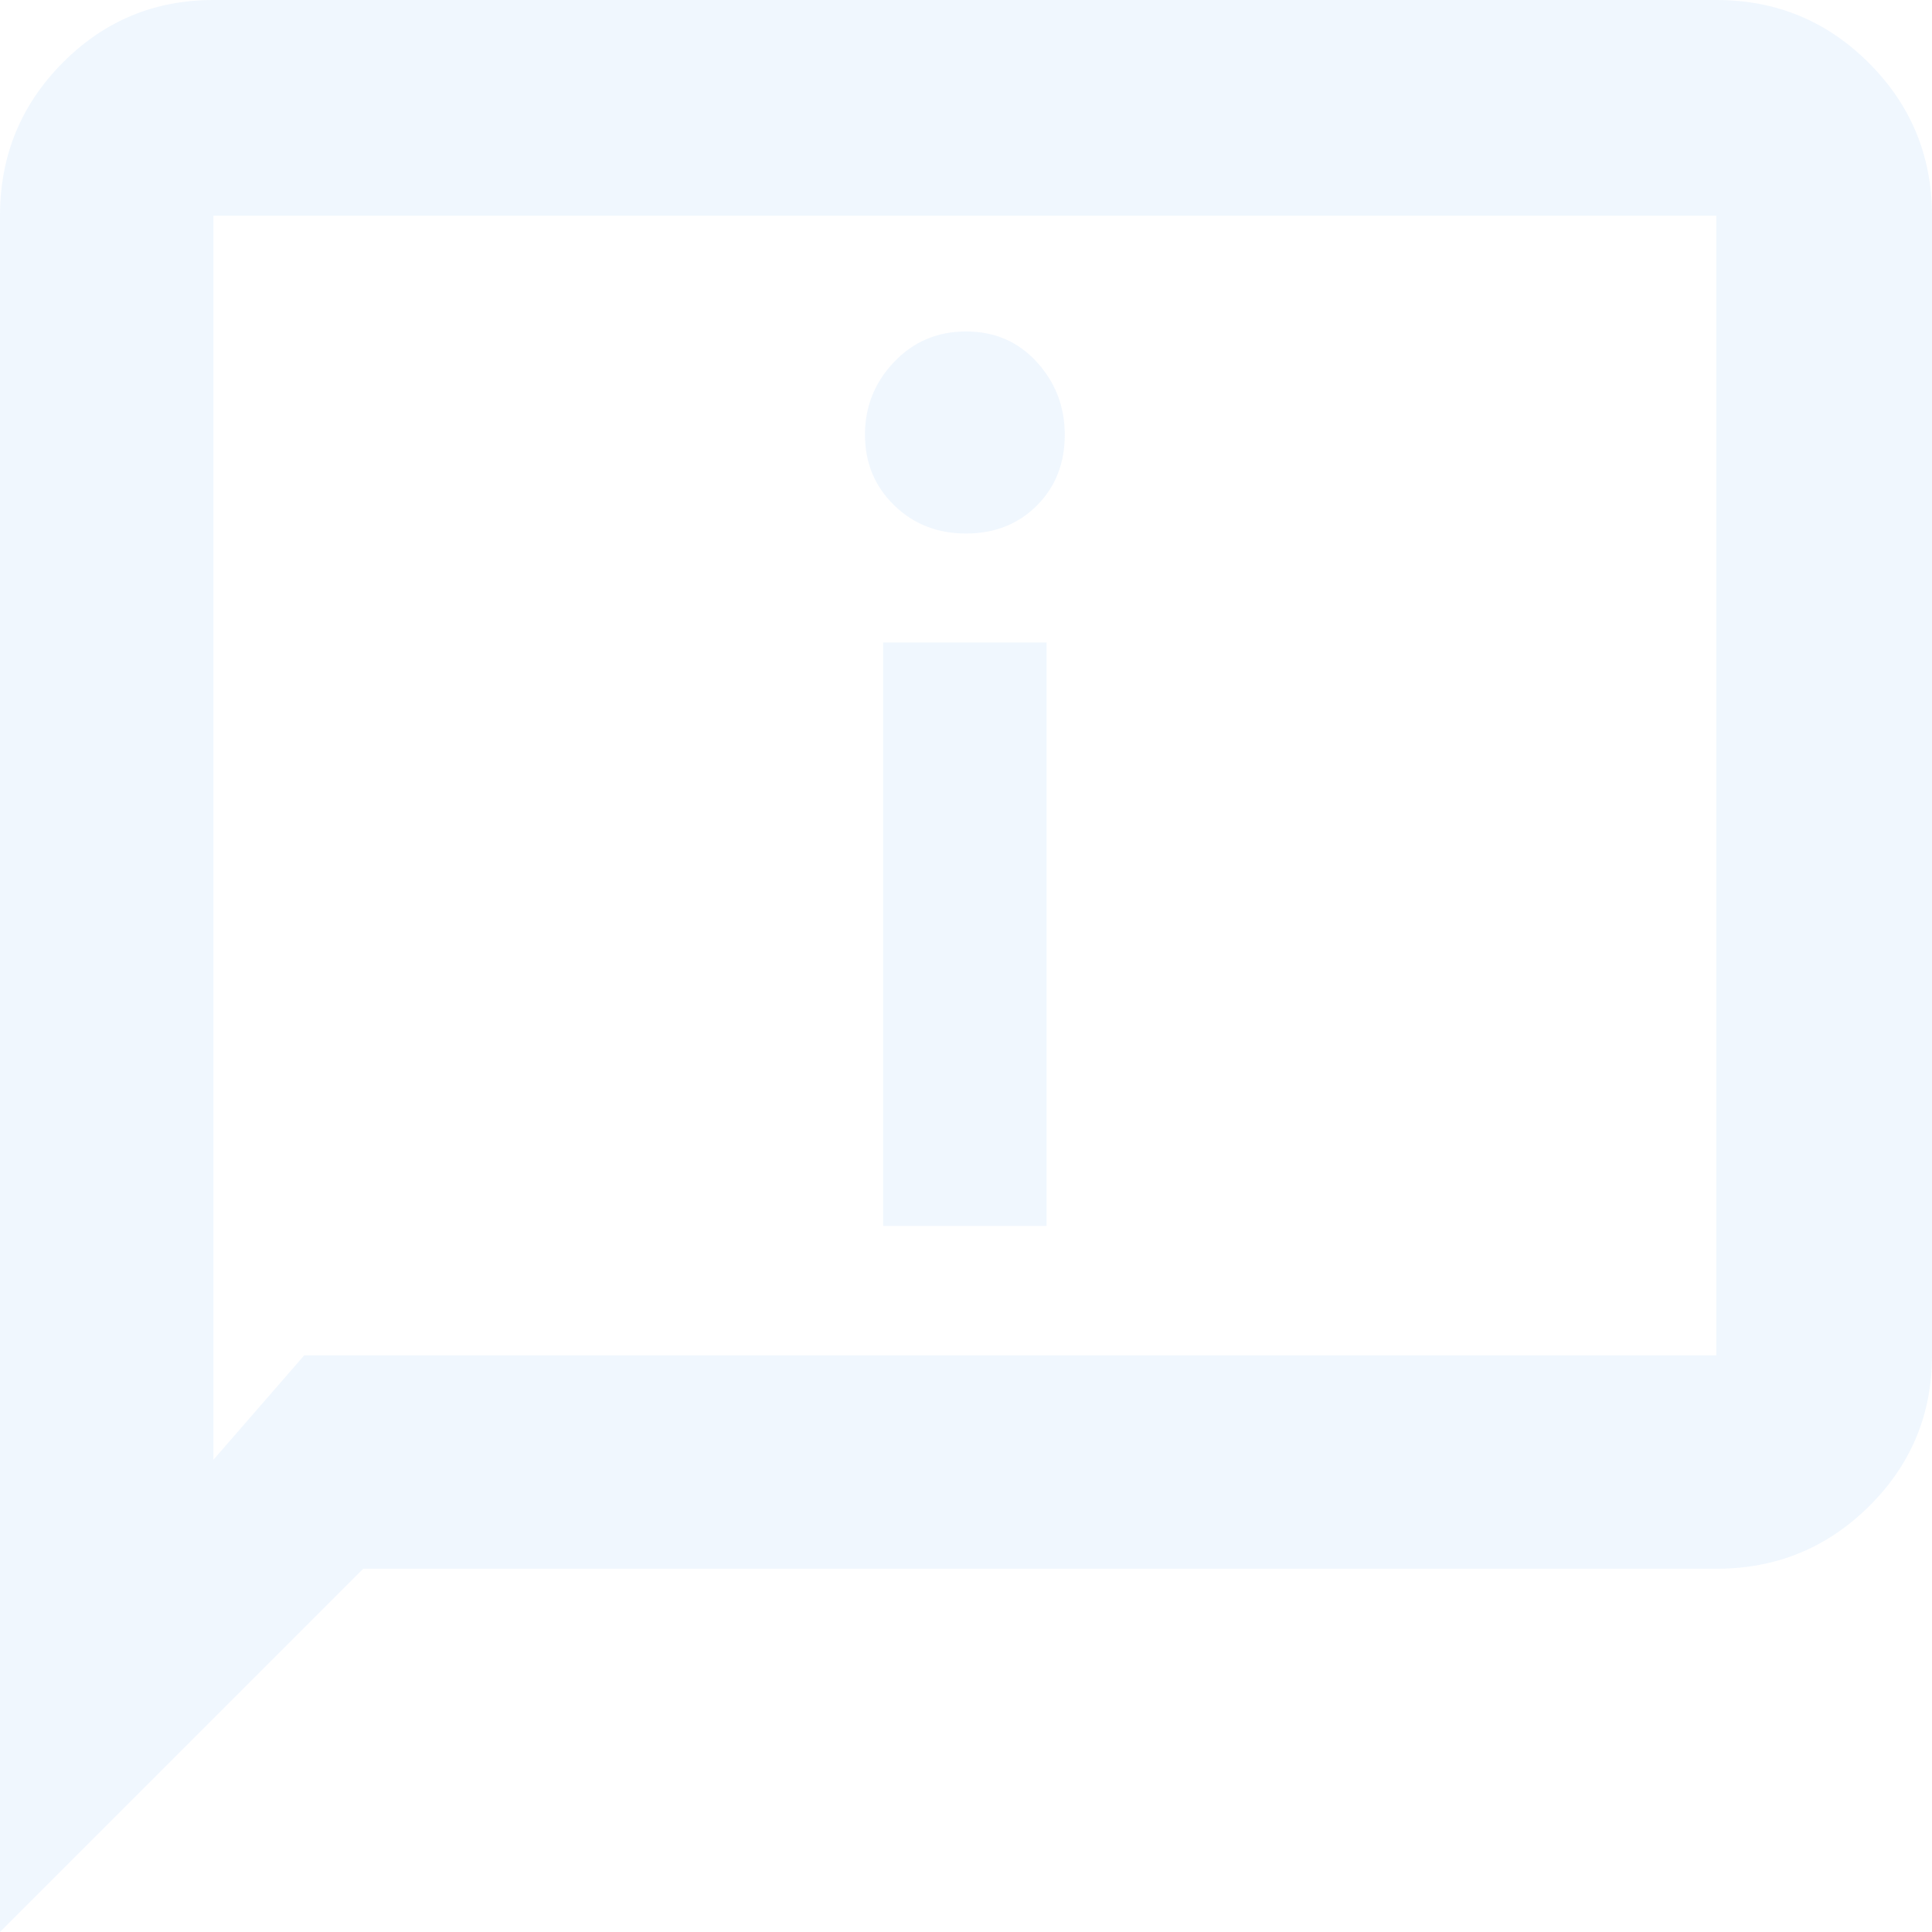 <svg xmlns="http://www.w3.org/2000/svg" width="186" height="186" viewBox="0 0 186 186" fill="none"><path d="M92.993 51.363C95.749 51.363 98.023 50.468 99.817 48.677C101.611 46.885 102.508 44.612 102.508 41.858C102.508 39.158 101.612 36.825 99.822 34.859C98.029 32.894 95.756 31.911 93.002 31.911C90.248 31.911 87.938 32.892 86.071 34.855C84.206 36.819 83.274 39.15 83.274 41.849C83.274 44.549 84.206 46.81 86.069 48.631C87.931 50.452 90.24 51.363 92.993 51.363ZM85.022 118.026H100.759V61.854H85.022V118.026ZM0 186V20.764C0 15.014 2.001 10.116 6.004 6.07C10.008 2.023 14.855 0 20.545 0H165.236C170.986 0 175.884 2.023 179.93 6.07C183.977 10.116 186 15.014 186 20.764V130.484C186 136.174 183.977 141.021 179.93 145.023C175.884 149.027 170.986 151.029 165.236 151.029H34.971L0 186ZM29.288 130.484H165.236V20.764H20.545V140.538L29.288 130.484Z" fill="#0C7FF2" fill-opacity="0.06"></path></svg>